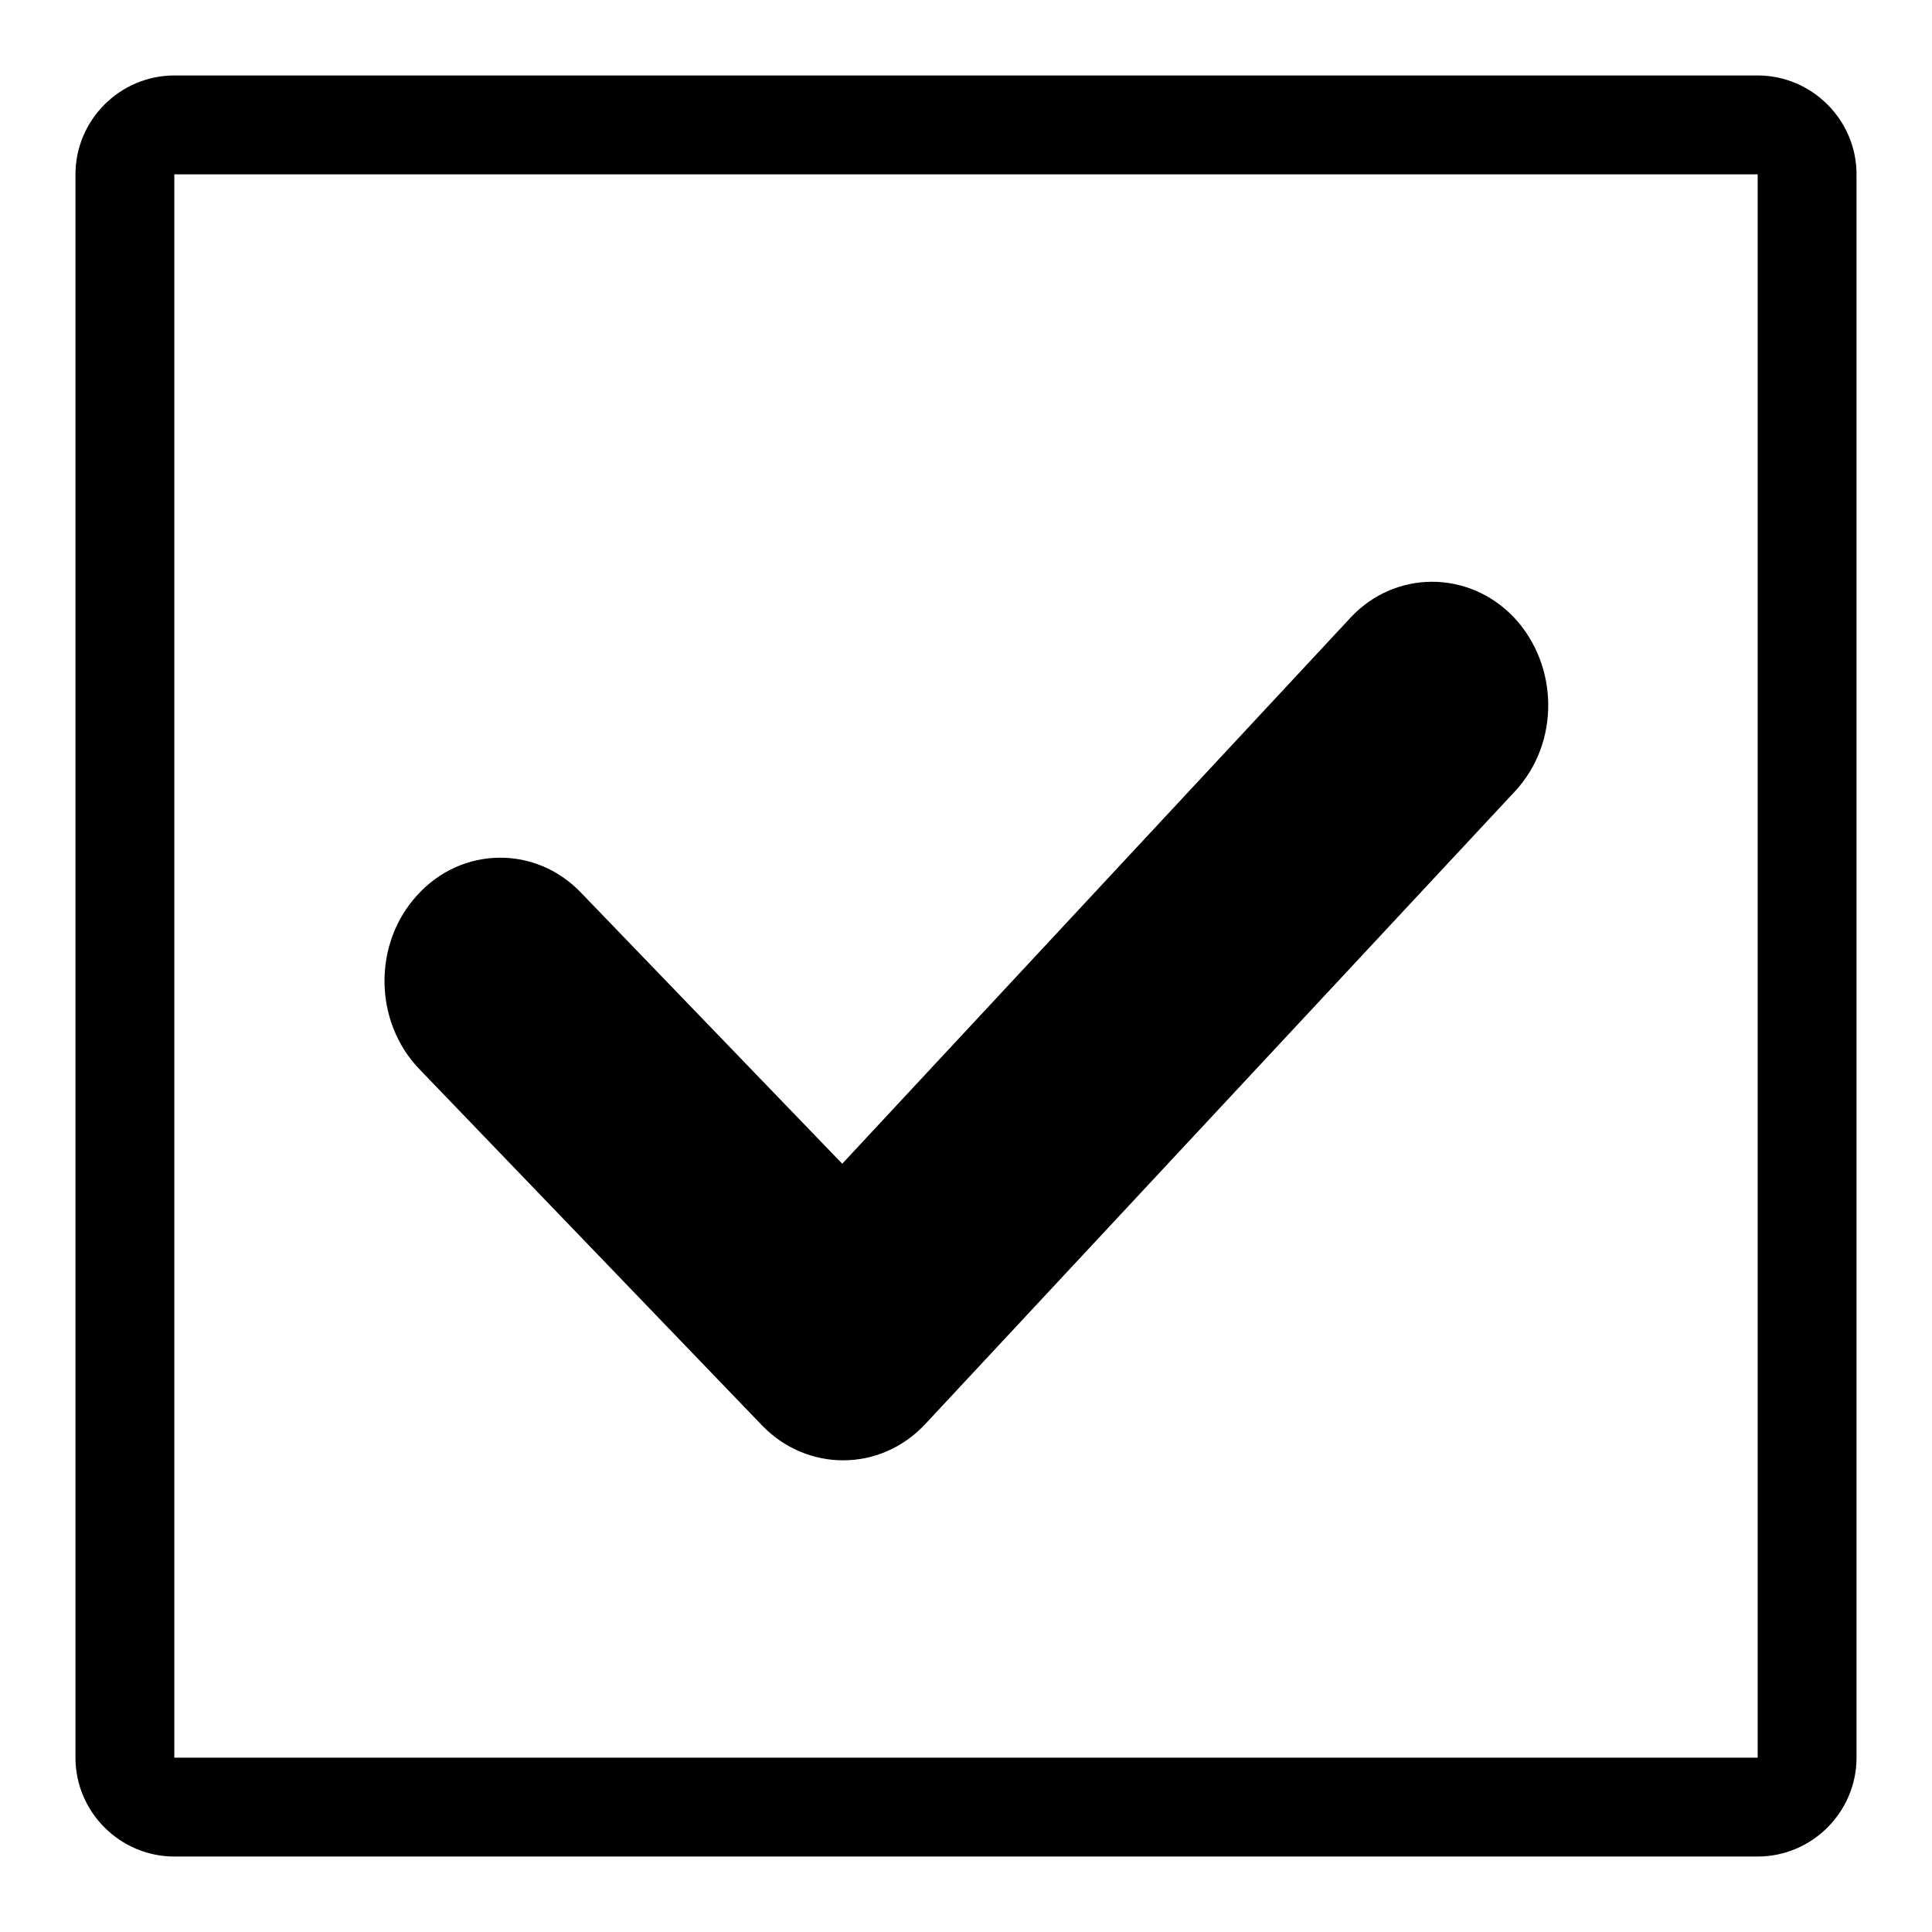 <?xml version="1.0" encoding="utf-8"?>
<!-- Svg Vector Icons : http://www.onlinewebfonts.com/icon -->
<!DOCTYPE svg PUBLIC "-//W3C//DTD SVG 1.1//EN" "http://www.w3.org/Graphics/SVG/1.1/DTD/svg11.dtd">
<svg version="1.1" xmlns="http://www.w3.org/2000/svg" xmlns:xlink="http://www.w3.org/1999/xlink" x="0px" y="0px" viewBox="0 0 256 256" enable-background="new 0 0 256 256" xml:space="preserve">
<g><g><path fill="#000000" d="M232.9,10H23.1C15.9,10,10,15.9,10,23.1v209.8c0,7.2,5.9,13.1,13.1,13.1h209.8c7.2,0,13.1-5.9,13.1-13.1V23.1C246,15.9,240.1,10,232.9,10z M232.9,232.9H23.1V23.1h209.8L232.9,232.9L232.9,232.9z"/><path fill="#000000" d="M101,188.9c3,3.1,6.9,4.6,10.7,4.6c4,0,7.9-1.6,10.9-4.8l78.1-83.8c6-6.4,5.9-16.7-0.1-23.1c-6-6.3-15.8-6.3-21.7,0.1l-67.3,72.3L77,118.3c-6-6.3-15.8-6.2-21.7,0.3c-5.9,6.4-5.8,16.8,0.3,23.1L101,188.9z"/></g></g>
</svg>
